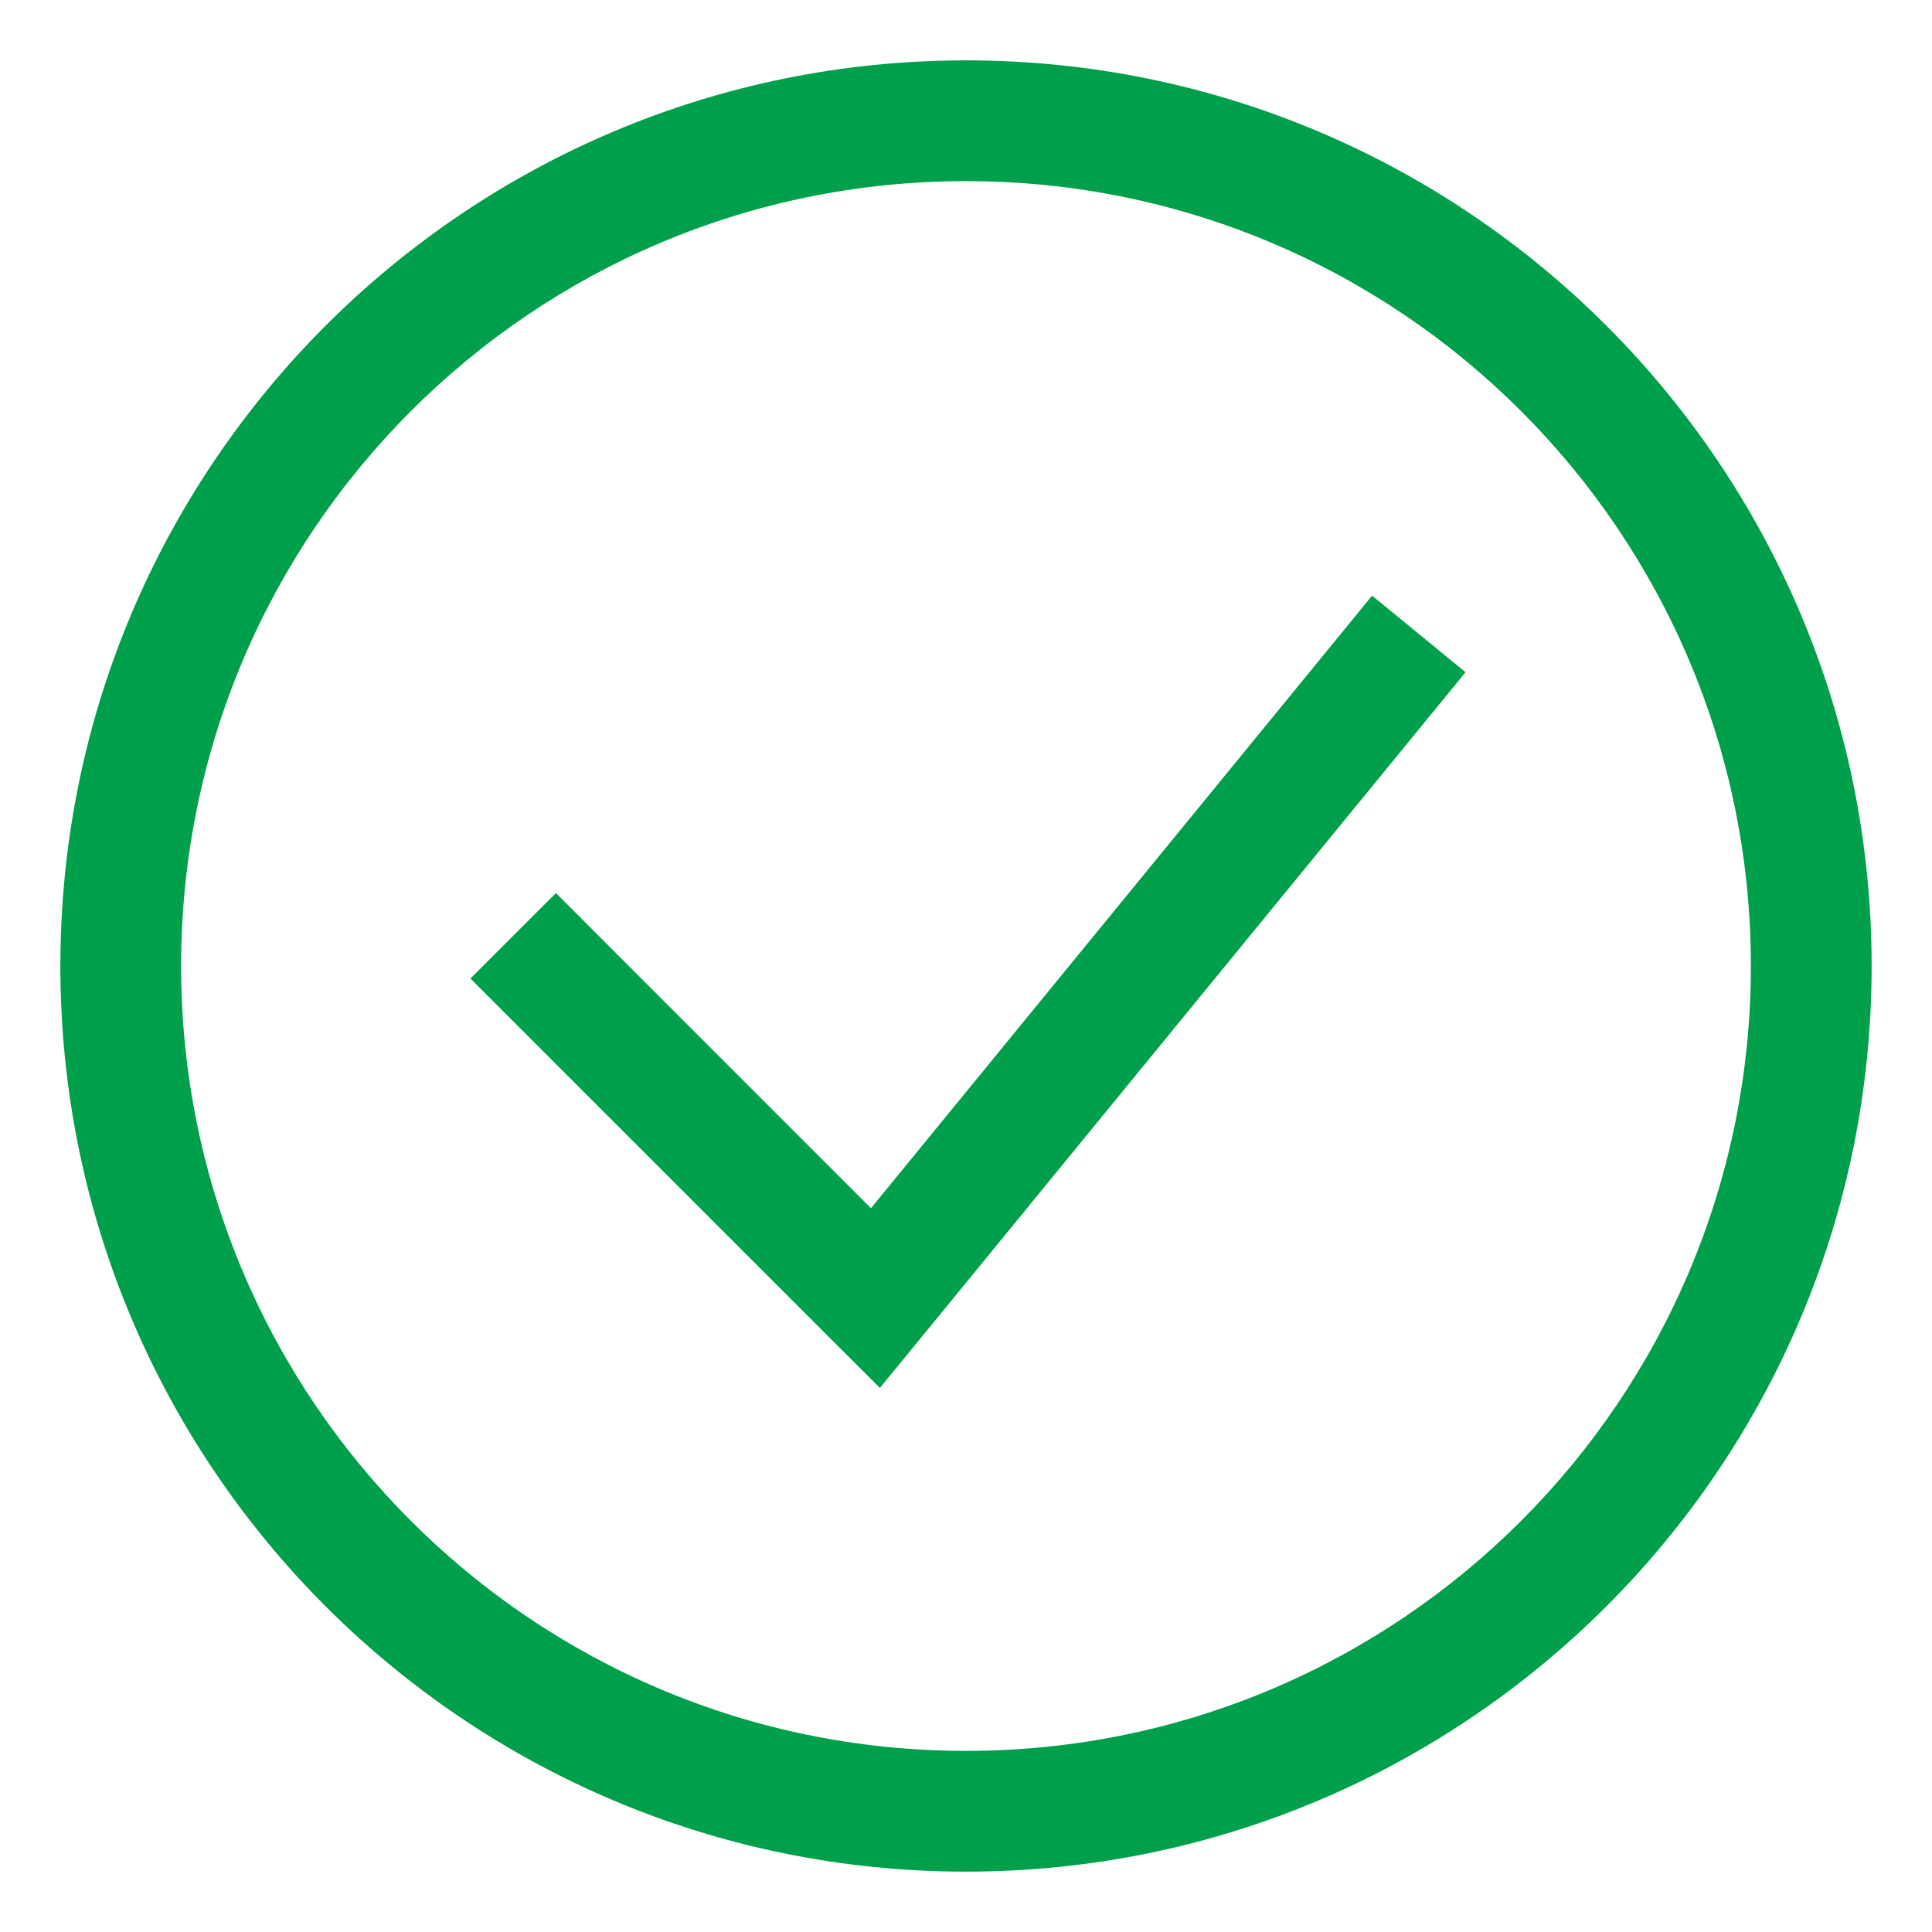 <svg width="16" height="16" viewBox="0 0 16 16" fill="none" xmlns="http://www.w3.org/2000/svg">
<g clip-path="url(#clip0_534_1976)">
<path fill-rule="evenodd" clip-rule="evenodd" d="M14.5 8C14.5 11.59 11.59 14.5 8 14.5C4.41 14.5 1.5 11.59 1.5 8C1.5 4.41 4.41 1.5 8 1.5C11.59 1.5 14.5 4.41 14.5 8ZM8 15.5C12.142 15.5 15.5 12.142 15.5 8C15.5 3.858 12.142 0.5 8 0.5C3.858 0.5 0.5 3.858 0.5 8C0.5 12.142 3.858 15.5 8 15.5ZM7.637 11.067L12.137 5.567L11.363 4.933L7.213 10.006L4.604 7.396L3.896 8.104L6.896 11.104L7.287 11.494L7.637 11.067Z" fill="#009F4B"/>
</g>
<defs>
<clipPath id="clip0_534_1976">
<rect width="16" height="16" fill="white"/>
</clipPath>
</defs>
</svg>
